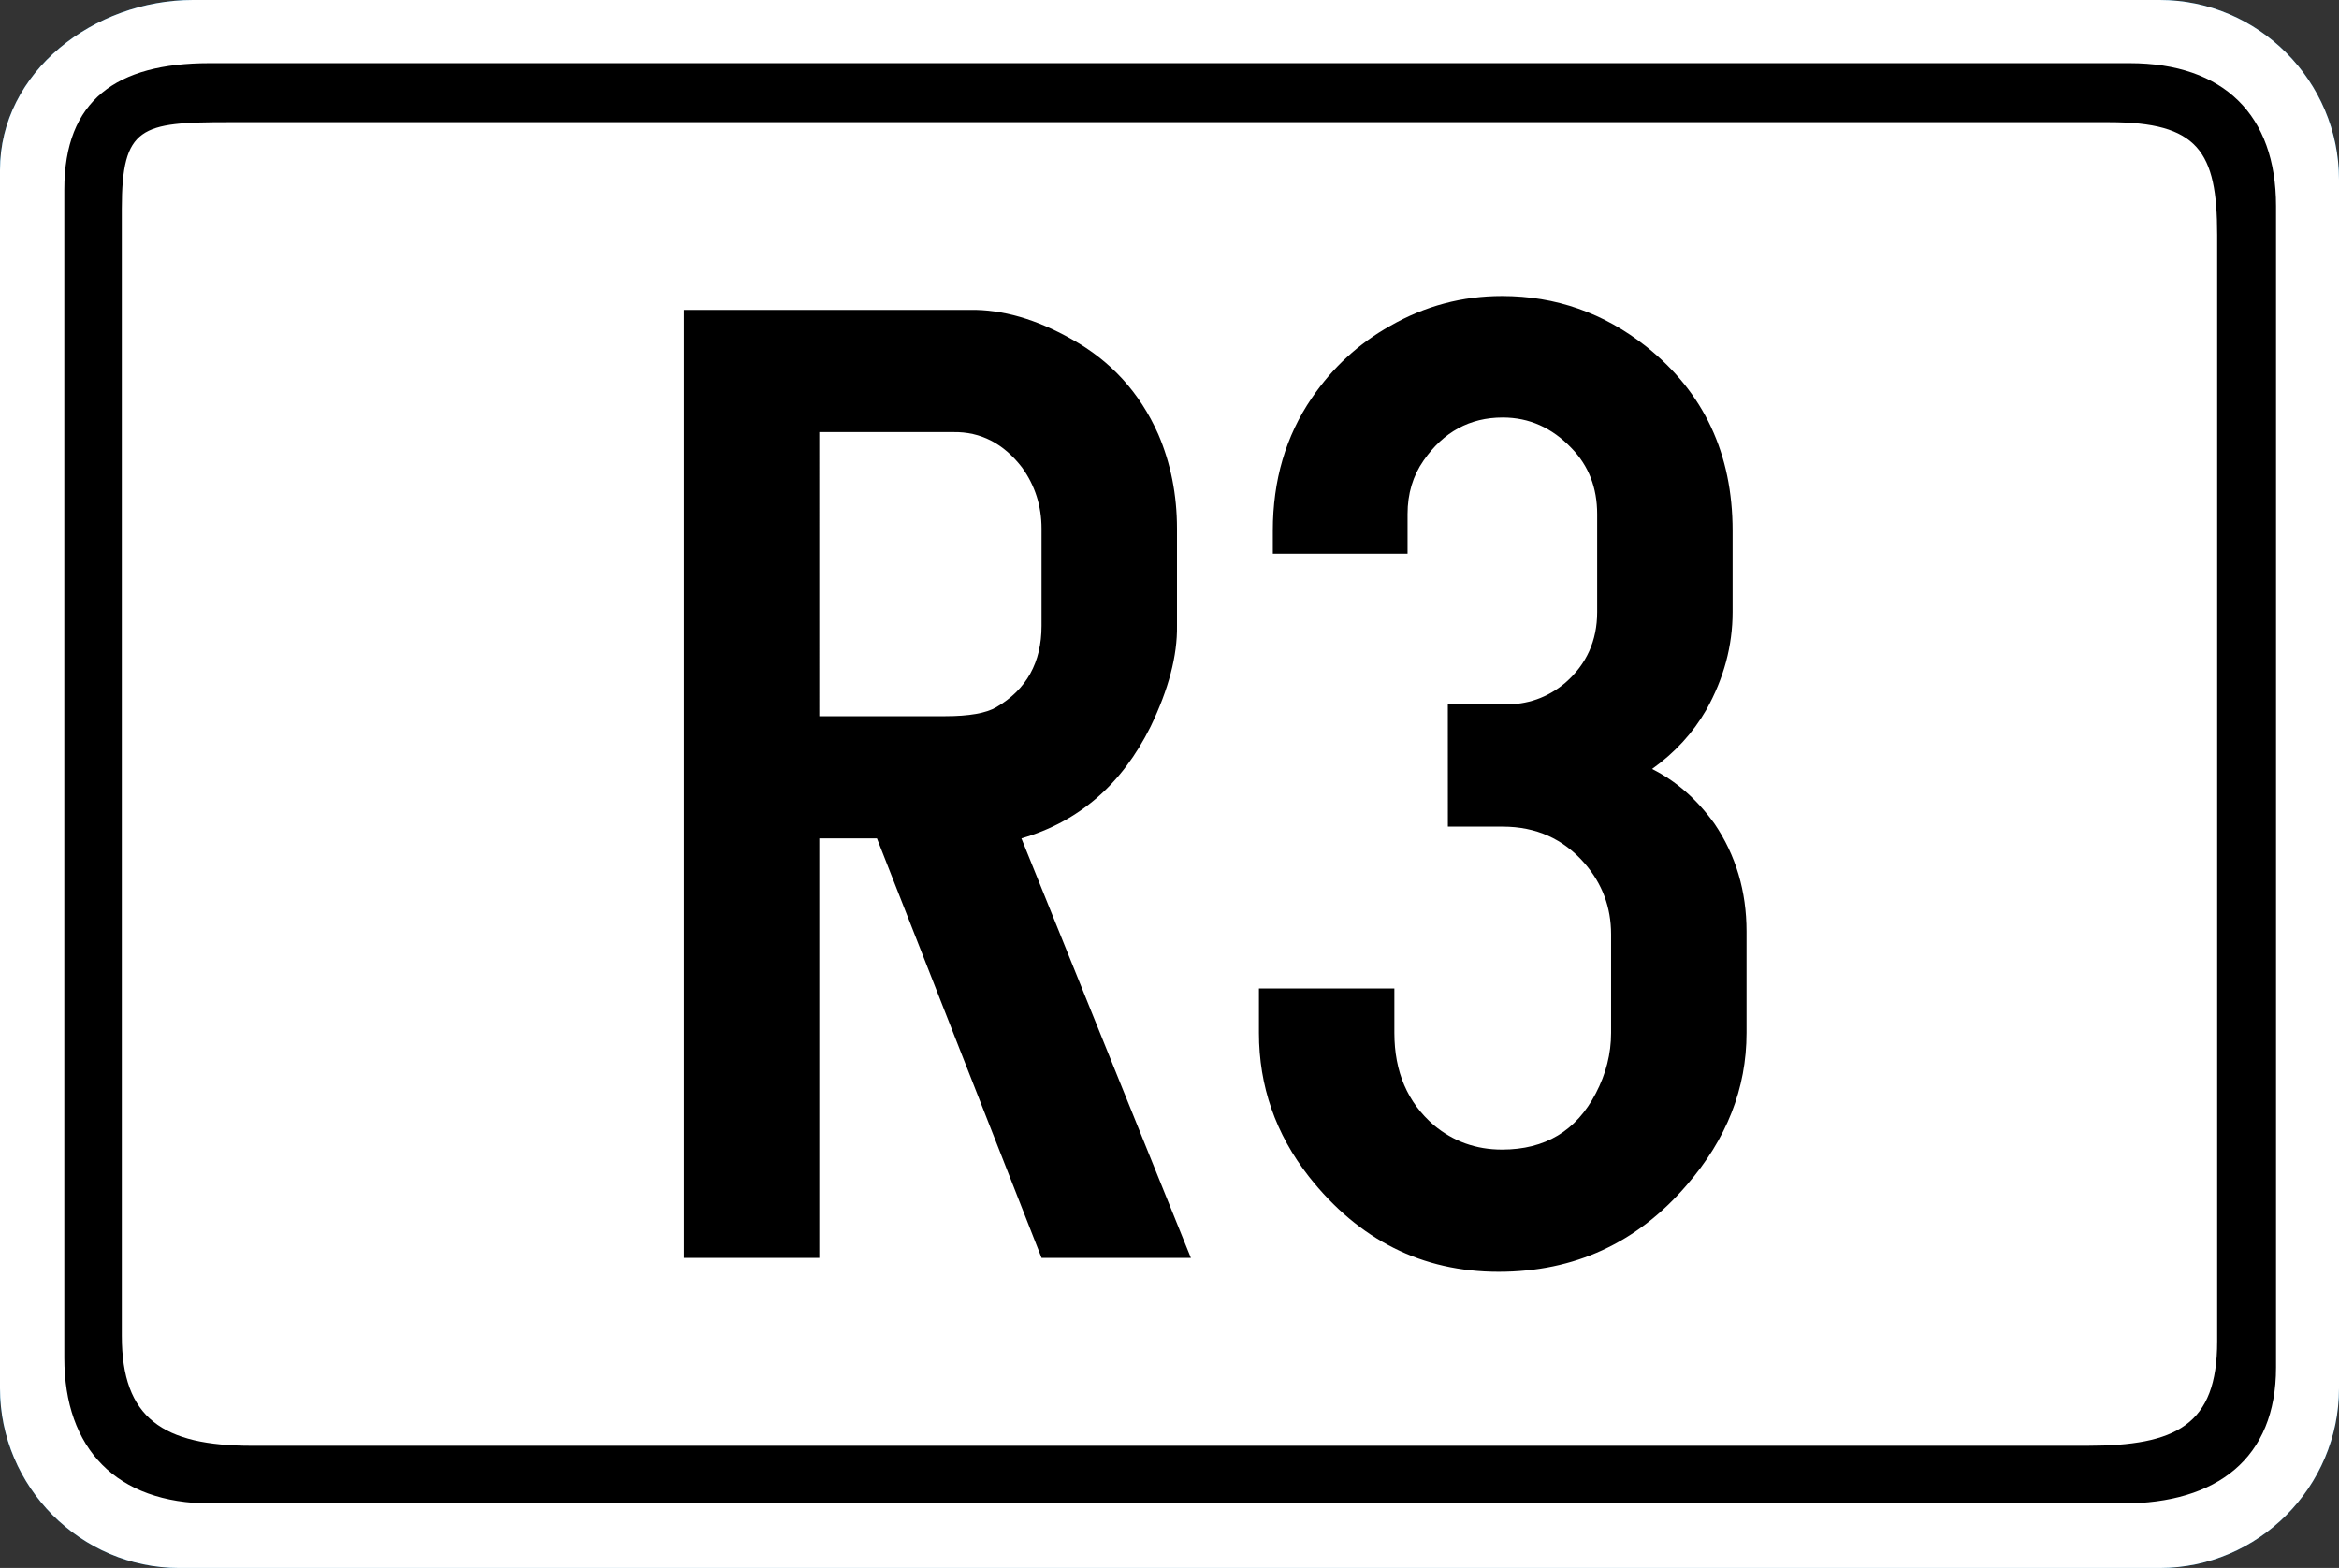 <?xml version="1.0" encoding="UTF-8" standalone="no"?>
<!-- Created with Inkscape (http://www.inkscape.org/) -->

<svg
   xmlns:svg="http://www.w3.org/2000/svg"
   xmlns="http://www.w3.org/2000/svg"
   version="1.1"
   width="101.952"
   height="68.347"
   viewBox="0 0 101.952 68.347"
   id="Calque_1"
   xml:space="preserve"><rect x="0" y="0" width="101.952" height="68.347" fill="#333333" stroke="none"/><defs
   id="defs25" />
<path
   d="m 8.412,0 h 85.724 c 4.296,0 7.816,3.531 7.816,7.841 v 52.666 c 0,4.31 -3.521,7.84 -7.816,7.84 H 7.814 C 3.52,68.347 0,64.816 0,60.507 V 7.421 C 0,3.112 4.117,0 8.412,0 z"
   id="path3"
   style="fill:#0071b3" />
<path
   d="m 8.412,0 h 85.724 c 4.296,0 7.816,3.531 7.816,7.841 v 52.666 c 0,4.31 -3.521,7.84 -7.816,7.84 H 7.814 C 3.52,68.347 0,64.816 0,60.507 V 7.421 C 0,3.112 4.117,0 8.412,0 z"
   id="path5"
   style="fill:#ffffff;fill-opacity:1;stroke:none" />
<path
   d="m 9.127,2.754 h 83.697 c 4.116,0 6.383,2.273 6.383,6.224 v 50.631 c 0,3.951 -2.565,5.926 -6.681,5.926 H 9.187 c -4.116,0 -6.383,-2.394 -6.383,-6.344 V 8.26 c 0,-3.891 2.267,-5.506 6.323,-5.506 z"
   id="path7"
   style="fill:#ffffff" />
<path
   d="m 9.127,2.754 h 83.697 c 4.116,0 6.383,2.273 6.383,6.224 v 50.631 c 0,3.951 -2.565,5.926 -6.681,5.926 H 9.187 c -4.116,0 -6.383,-2.394 -6.383,-6.344 V 8.26 c 0,-3.891 2.267,-5.506 6.323,-5.506 z"
   id="path9"
   style="fill:#000000;fill-opacity:1;stroke:none" />
<path
   d="m 9.962,5.327 h 81.966 c 3.878,0 4.713,1.257 4.713,4.908 v 48.236 c 0,3.651 -1.789,4.549 -5.667,4.549 H 10.977 C 7.099,63.02 5.31,61.823 5.31,58.232 V 9.097 c 0,-3.591 0.835,-3.77 4.652,-3.77 z"
   id="path11"
   style="fill:#ffffff;fill-opacity:1" />
<path
   d="m 9.962,5.327 h 81.966 c 3.878,0 4.713,1.257 4.713,4.908 v 48.236 c 0,3.651 -1.789,4.549 -5.667,4.549 H 10.977 C 7.099,63.02 5.31,61.823 5.31,58.232 V 9.097 c 0,-3.591 0.835,-3.77 4.652,-3.77 z"
   id="path13"
   style="fill:none;stroke:#0071b3;stroke-width:0;stroke-miterlimit:3.863" />






<g
   id="text3761"
   style="font-size:12px;font-style:normal;font-variant:normal;font-weight:normal;font-stretch:normal;text-align:start;line-height:100%;writing-mode:lr-tb;text-anchor:start;fill:#000000;fill-opacity:1;stroke:none;font-family:Drogowskaz;-inkscape-font-specification:Drogowskaz"><path
     d="m 29.808,54.831 0,-41.323 12.473,0 c 1.413,-0.02 2.886,0.404 4.42,1.271 1.715,0.949 2.977,2.331 3.784,4.147 0.545,1.272 0.817,2.644 0.817,4.117 l 0,4.238 c 0.02,1.292 -0.363,2.755 -1.15,4.39 -1.251,2.523 -3.128,4.147 -5.631,4.874 l 7.387,18.285 -6.509,0 -7.175,-18.285 -2.513,0 0,18.285 z m 5.903,-23.613 5.479,0 c 1.049,2.4e-5 1.796,-0.131 2.24,-0.394 1.312,-0.767 1.968,-1.948 1.968,-3.542 l 0,-4.238 c -1.9e-5,-0.989 -0.283,-1.877 -0.848,-2.664 -0.807,-1.049 -1.806,-1.564 -2.997,-1.544 l -5.843,0 z"
     id="path2858"
     style="font-size:62px;font-family:Snv Becker Reg Cond;-inkscape-font-specification:Snv Becker Reg Cond" /><path
     d="m 63.108,30.703 2.452,0 c 1.009,0.02 1.897,-0.293 2.664,-0.938 0.928,-0.807 1.393,-1.837 1.393,-3.088 l 0,-4.269 c -1.7e-5,-1.15 -0.373,-2.109 -1.12,-2.876 -0.848,-0.888 -1.847,-1.332 -2.997,-1.332 -1.433,3.7e-5 -2.583,0.626 -3.451,1.877 -0.464,0.666 -0.696,1.443 -0.696,2.331 l 0,1.726 -5.873,0 0,-0.999 c -3e-6,-2.2 0.565,-4.127 1.695,-5.782 0.908,-1.332 2.048,-2.381 3.421,-3.148 1.514,-0.868 3.138,-1.302 4.874,-1.302 2.341,4.2e-5 4.44,0.737 6.297,2.21 2.503,1.998 3.754,4.672 3.754,8.022 l 0,3.542 c -2.2e-5,1.473 -0.383,2.896 -1.15,4.269 -0.585,1.009 -1.372,1.867 -2.361,2.573 1.049,0.525 1.958,1.322 2.725,2.392 0.928,1.372 1.393,2.937 1.393,4.692 l 0,4.42 c -2.3e-5,2.422 -0.868,4.632 -2.604,6.63 -2.16,2.523 -4.894,3.784 -8.204,3.784 -3.33,-10e-7 -6.085,-1.382 -8.265,-4.147 -1.453,-1.857 -2.18,-3.946 -2.18,-6.267 l 0,-1.938 5.903,0 0,1.938 c -7e-6,1.695 0.575,3.037 1.726,4.026 0.848,0.706 1.837,1.06 2.967,1.06 1.877,5e-6 3.239,-0.817 4.087,-2.452 0.444,-0.848 0.666,-1.726 0.666,-2.634 l 0,-4.299 c -1.7e-5,-1.171 -0.383,-2.2 -1.15,-3.088 -0.928,-1.07 -2.119,-1.604 -3.572,-1.604 l -2.392,0 z"
     id="path2860"
     style="font-size:62px;font-family:Snv Becker Reg Cond;-inkscape-font-specification:Snv Becker Reg Cond" /></g>
</svg>